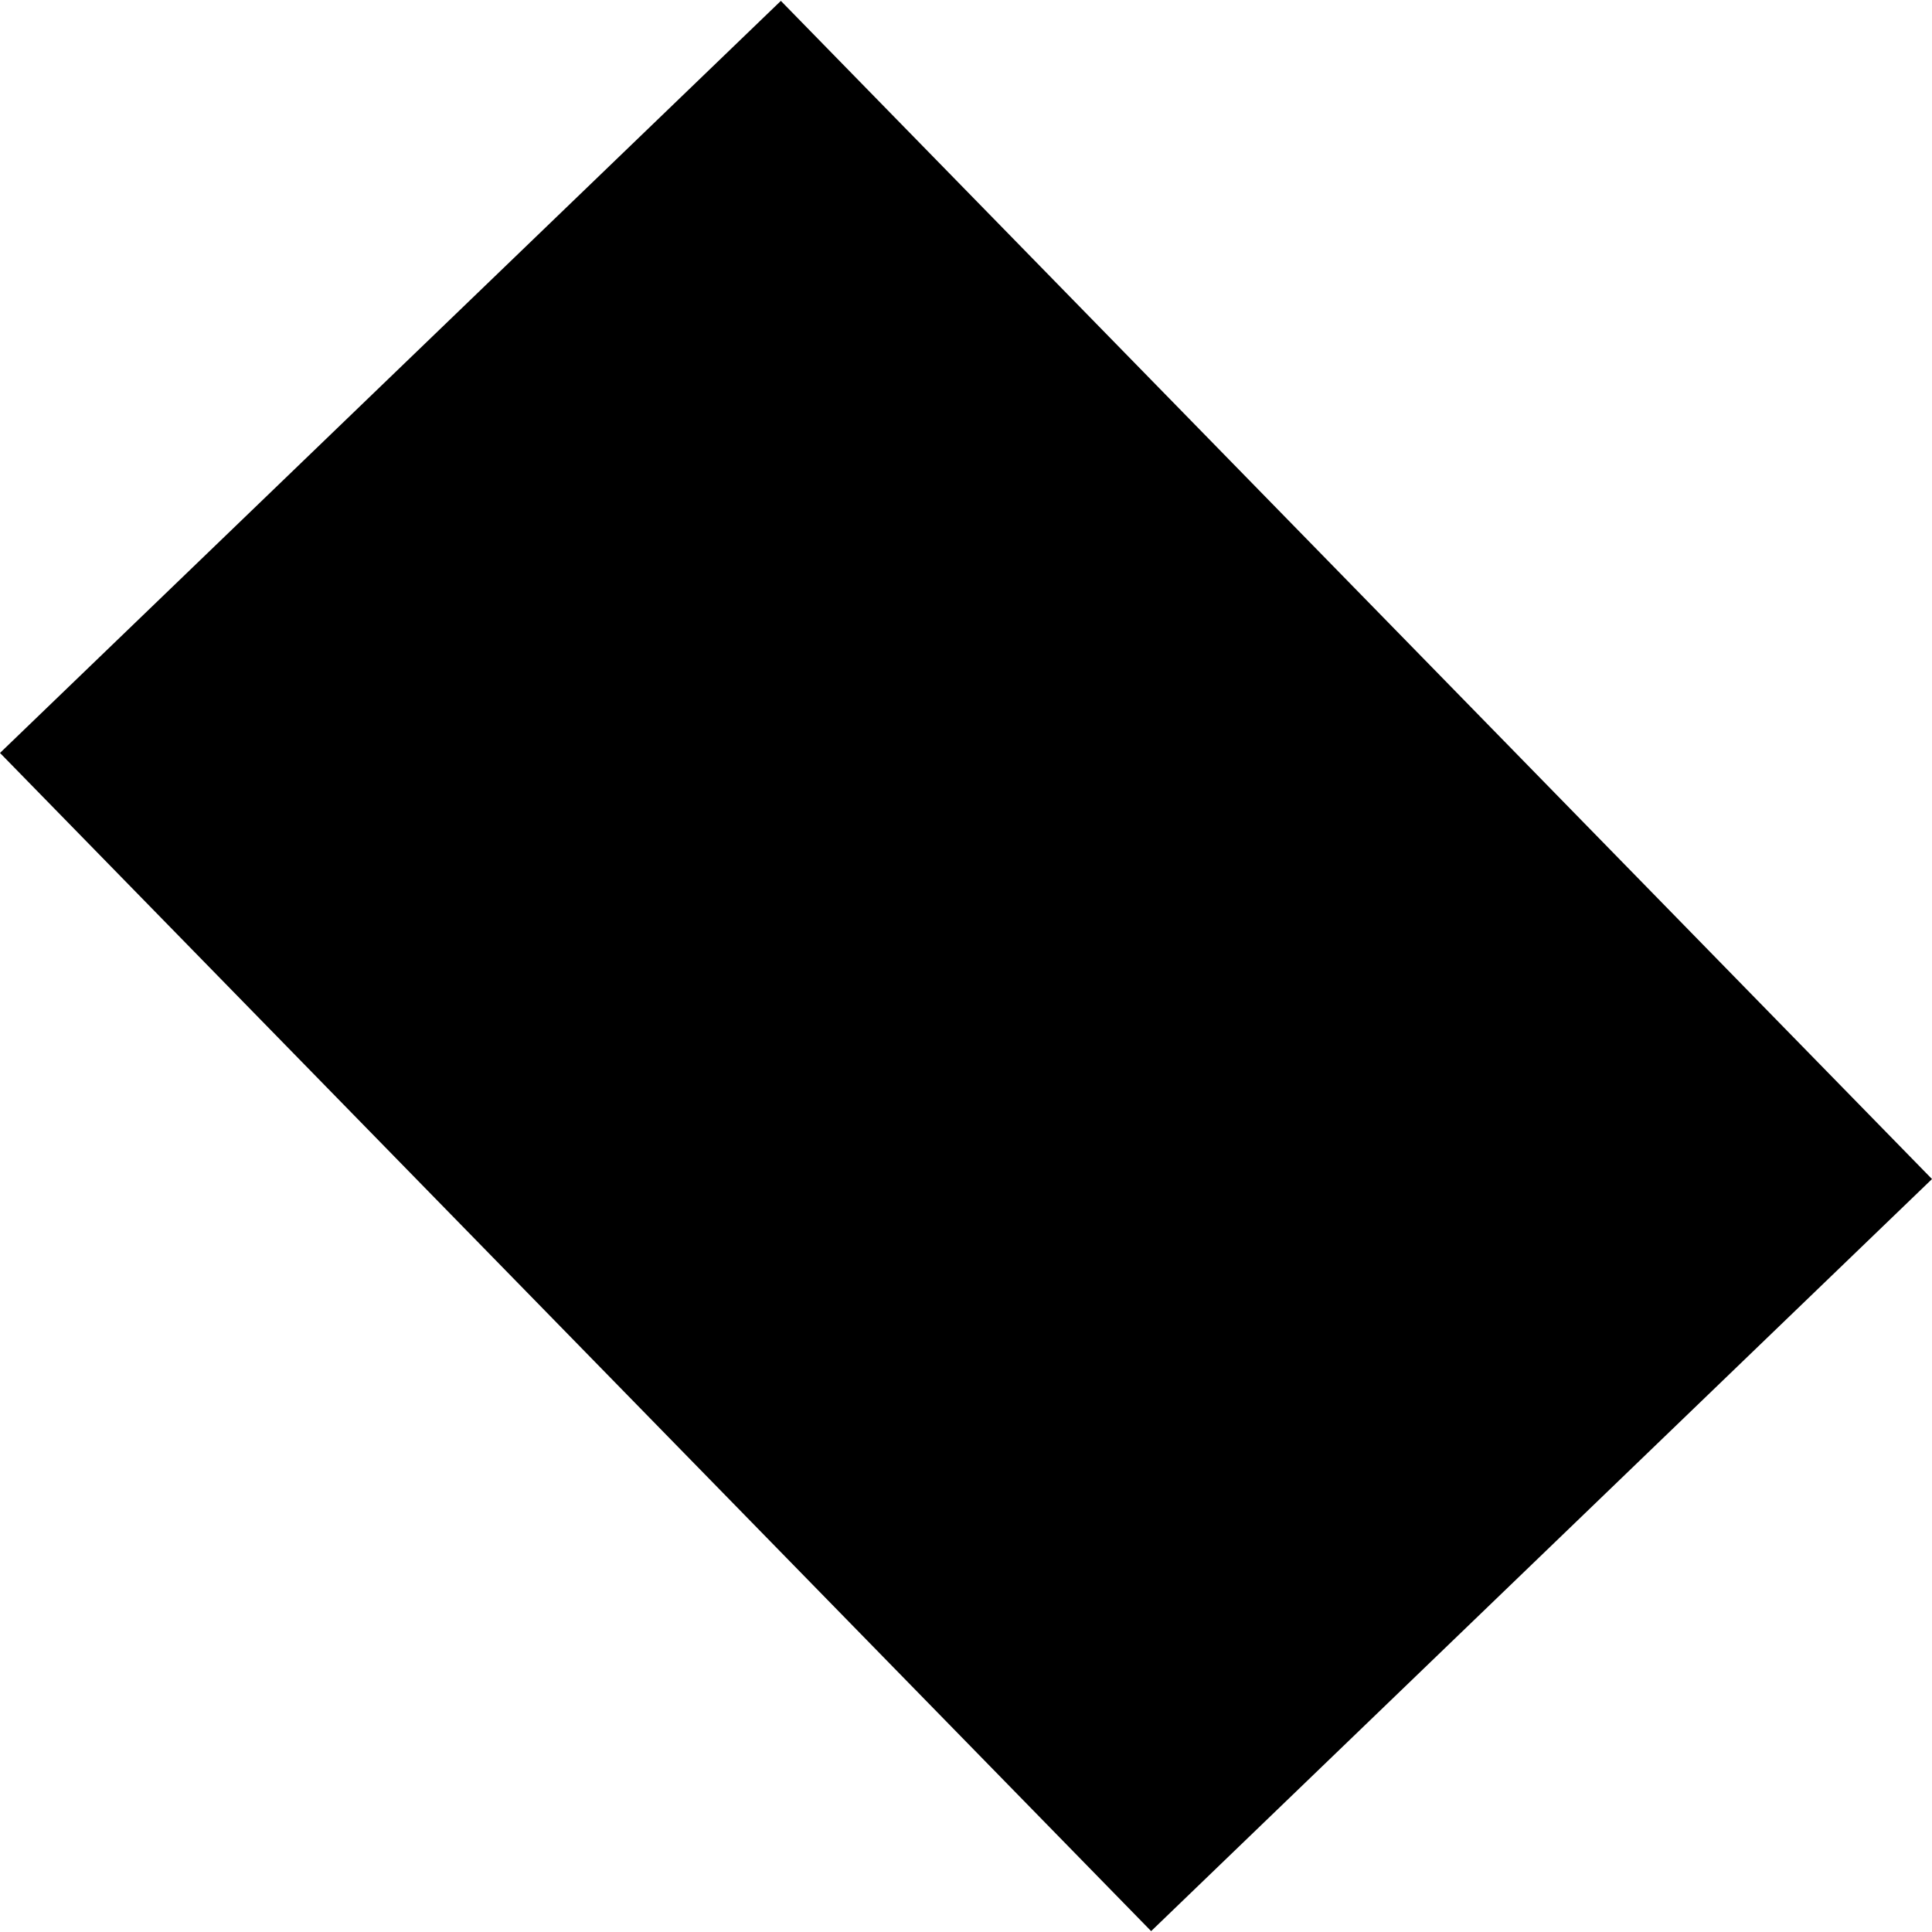 <?xml version="1.0" encoding="utf-8" standalone="no"?>
<!DOCTYPE svg PUBLIC "-//W3C//DTD SVG 1.1//EN"
  "http://www.w3.org/Graphics/SVG/1.1/DTD/svg11.dtd">
<!-- Created with matplotlib (https://matplotlib.org/) -->
<svg height="288pt" version="1.1" viewBox="0 0 288 288" width="288pt" xmlns="http://www.w3.org/2000/svg" xmlns:xlink="http://www.w3.org/1999/xlink">
 <defs>
  <style type="text/css">
*{stroke-linecap:butt;stroke-linejoin:round;}
  </style>
 </defs>
 <g id="figure_1">
  <g id="patch_1">
   <path d="M 0 288 
L 288 288 
L 288 0 
L 0 0 
z
" style="fill:none;opacity:0;"/>
  </g>
  <g id="axes_1">
   <g id="PatchCollection_1">
    <path clip-path="url(#p97458acf7f)" d="M 0 112.241 
L 116.402 0.13 
L 288 175.759 
L 171.598 287.87 
L 0 112.241 
"/>
   </g>
  </g>
 </g>
 <defs>
  <clipPath id="p97458acf7f">
   <rect height="287.739" width="288" x="0" y="0.13"/>
  </clipPath>
 </defs>
</svg>

